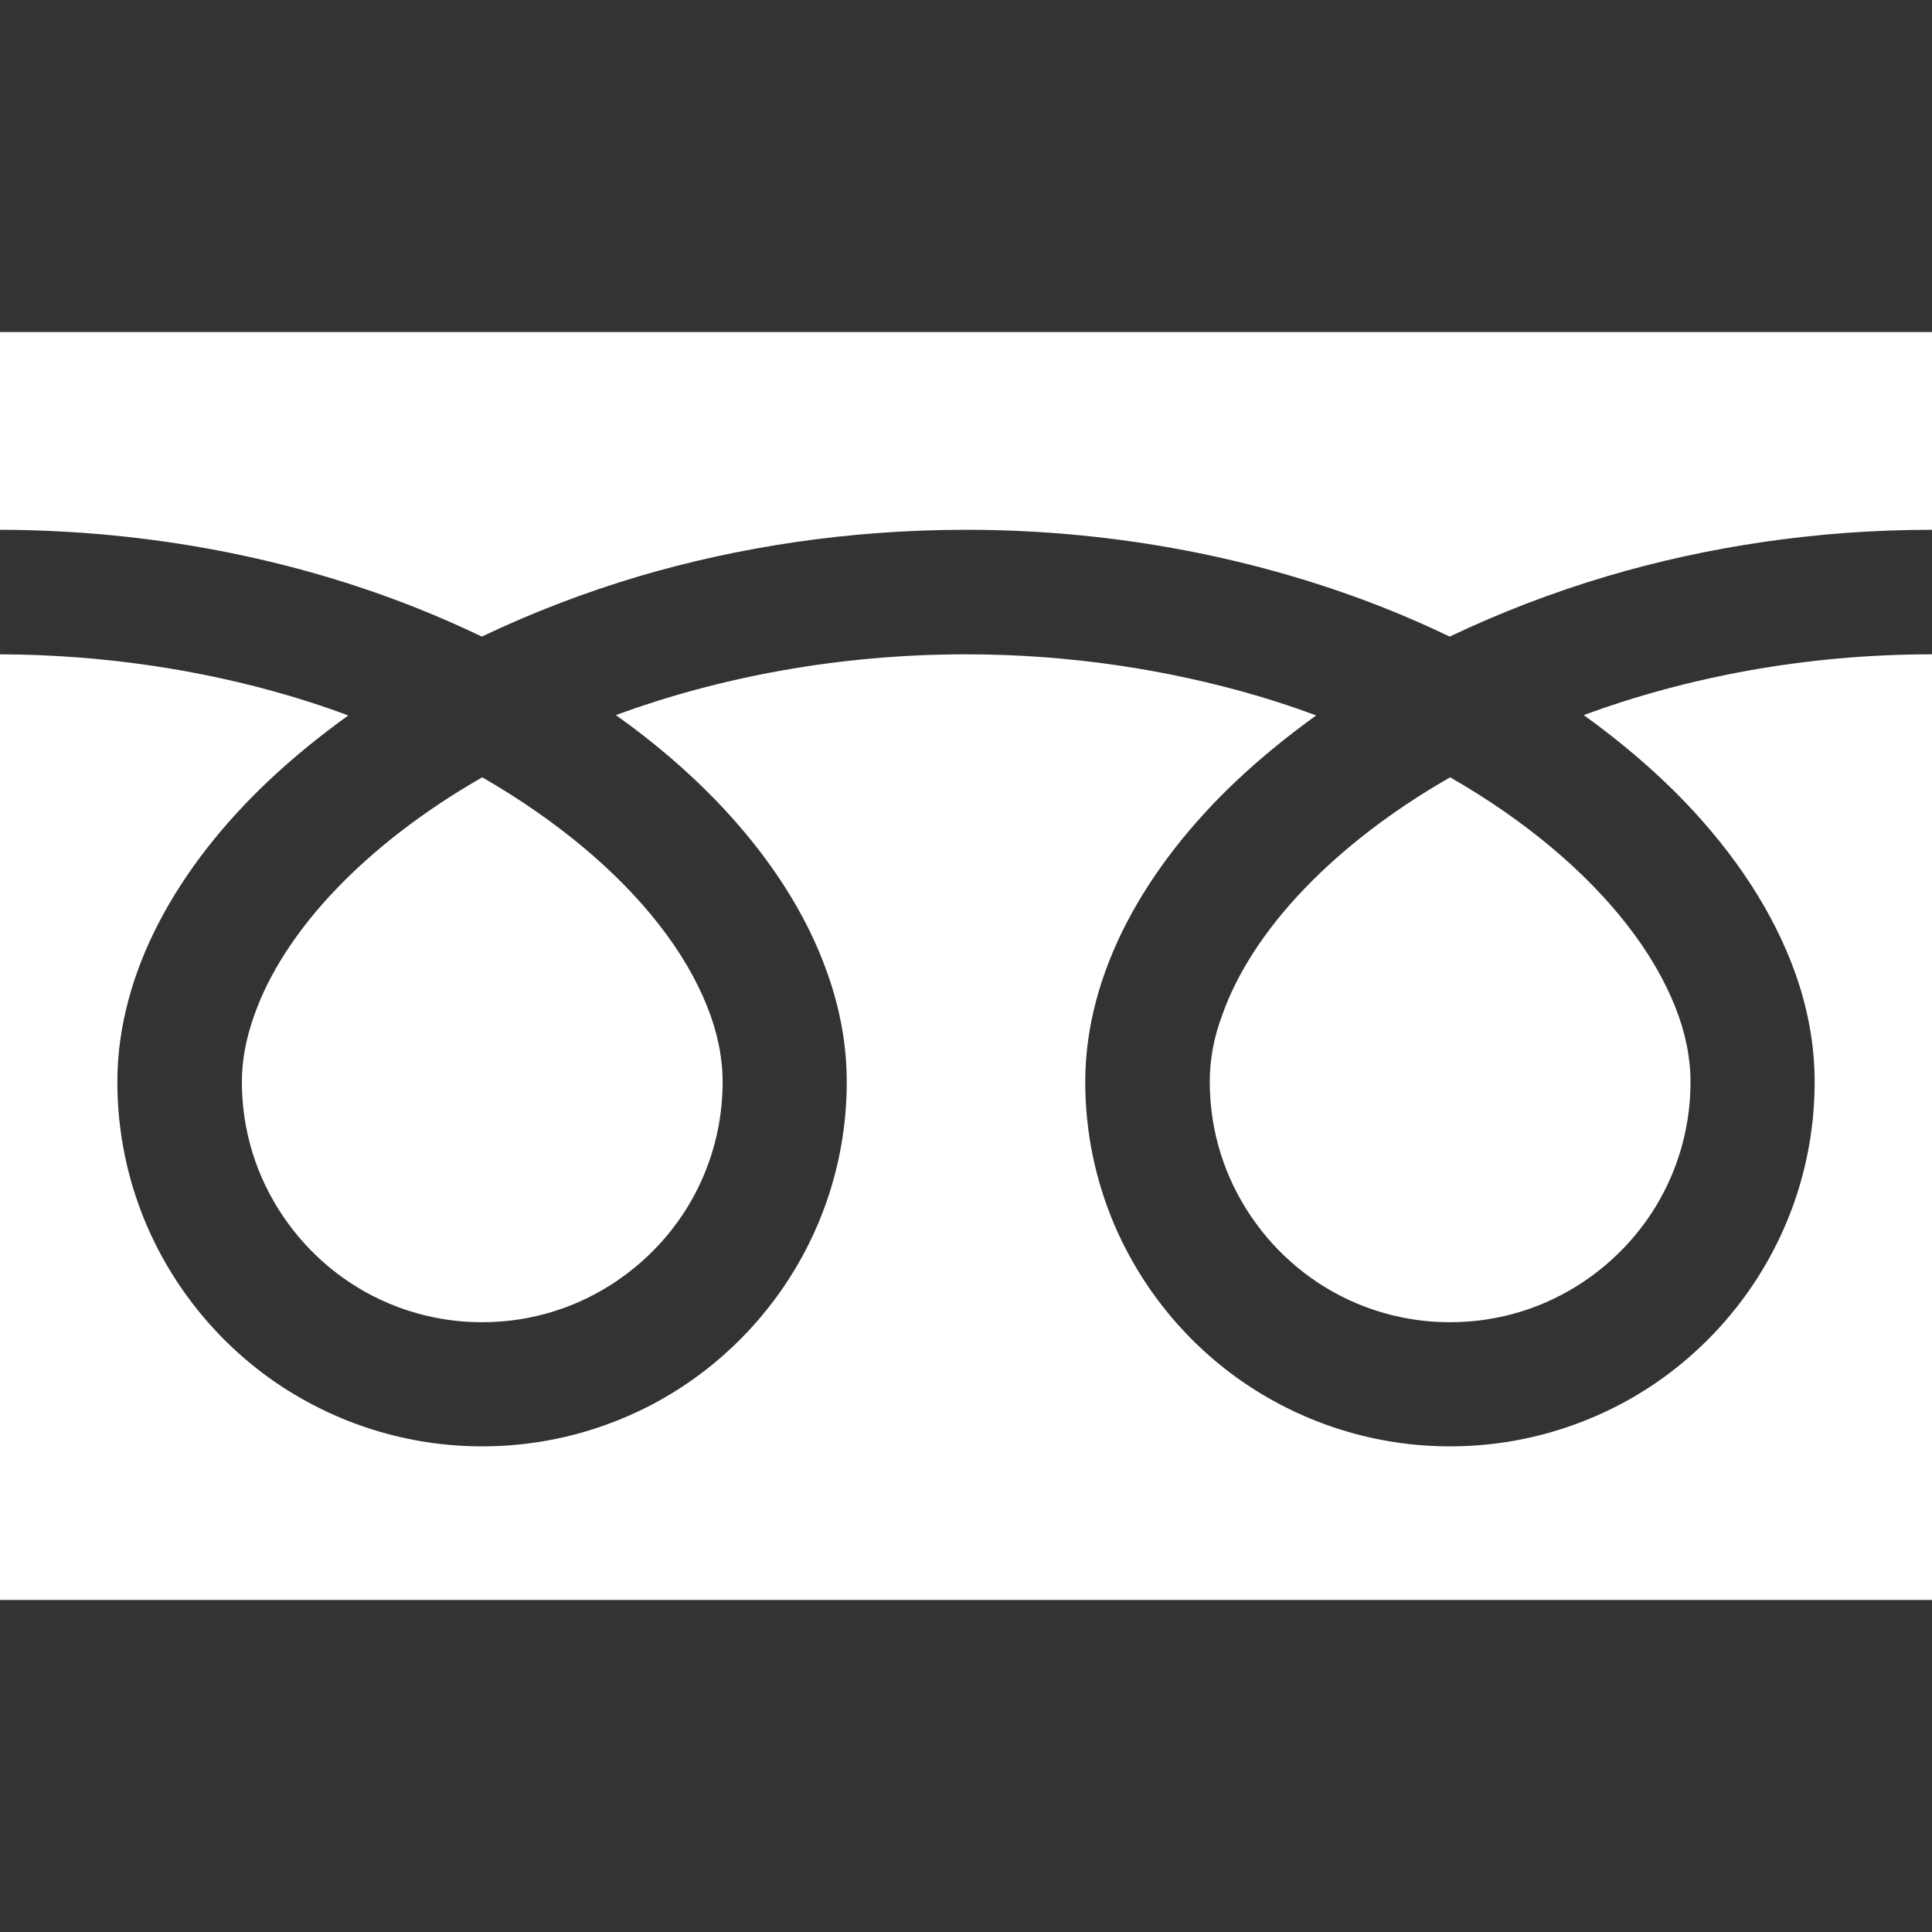 <svg version="1.1" id="_x32_" xmlns="http://www.w3.org/2000/svg" x="0" y="0" viewBox="0 0 512 512" xml:space="preserve"><rect x="0" y="0" width="512" height="512" fill="#333333" stroke="none"/><style>.st0{fill:#fff}</style><path class="st0" d="M0 88v52.4c40.3.1 77.8 7.8 110.1 20.6 6.1 2.4 11.9 5 17.6 7.7 13-6.2 26.9-11.6 41.7-16 26.5-7.8 55.7-12.3 86.6-12.3 40.5 0 78.1 7.8 110.6 20.6 6.1 2.4 11.9 5 17.6 7.7 13-6.2 26.9-11.6 41.7-16 26.4-7.8 55.4-12.3 86.1-12.3V88H0zm320.6 198.7c0 13.2 4 25.4 10.9 35.6 6.9 10.2 16.6 18.3 28 23.1 7.6 3.2 15.9 5 24.8 5 13.2 0 25.4-4 35.6-10.9 10.2-6.9 18.3-16.6 23.1-28 3.2-7.6 5-15.9 5-24.8 0-6.3-1.3-13-4.1-20s-7-14.3-12.7-21.6c-10.8-13.9-26.8-27.6-46.9-39.1-15.4 8.8-28.4 18.9-38.5 29.4-10.8 11.2-18.1 22.8-21.9 33.6-2.3 6.1-3.3 12-3.3 17.7z"/><path class="st0" d="M446.5 212.5c13.3 13.9 23.5 29.2 29.3 45.5 3.3 9.3 5.1 18.9 5.1 28.7 0 20-6.1 38.6-16.5 54-10.4 15.4-25.1 27.7-42.5 35-11.6 4.9-24.3 7.6-37.6 7.6-20 0-38.6-6.1-54.1-16.5-15.4-10.4-27.6-25.1-35-42.5-4.9-11.6-7.6-24.3-7.6-37.6 0-14.6 4.1-29 11.1-42.4 7-13.4 17-26.1 29.2-37.6 6.4-6 13.4-11.7 20.9-17.1-5.1-1.9-10.2-3.6-15.6-5.2-23.5-6.9-49.6-11-77.2-11-33.9 0-65.5 6.1-92.8 16.1 10 7.1 19 14.8 26.9 23 13.3 13.9 23.5 29.2 29.2 45.5 3.3 9.3 5.1 18.9 5.1 28.7 0 20-6.1 38.6-16.5 54-10.4 15.4-25.1 27.7-42.5 35-11.6 4.9-24.3 7.6-37.6 7.6-20 0-38.6-6.1-54.1-16.5-15.4-10.4-27.6-25.1-35-42.5-4.9-11.6-7.6-24.3-7.6-37.6 0-14.6 4.1-29 11.1-42.4 7-13.4 17-26.1 29.2-37.6 6.4-6 13.4-11.7 20.9-17.1-5.1-1.9-10.2-3.6-15.6-5.2-23.4-6.9-49.3-10.9-76.7-11V424h512V173.4c-33.7 0-65.1 6.1-92.3 16.1 10 7.2 19 14.9 26.8 23z"/><path class="st0" d="M64.1 286.7c0 13.2 4 25.4 10.9 35.6 6.9 10.2 16.6 18.3 28 23.1 7.6 3.2 15.9 5 24.8 5 13.2 0 25.4-4 35.6-10.9 10.2-6.9 18.3-16.6 23.1-28 3.2-7.6 5-15.9 5-24.8 0-6.3-1.3-13-4.1-20s-7-14.3-12.7-21.6c-10.8-13.9-26.9-27.6-46.9-39.1-15.4 8.8-28.4 18.9-38.5 29.4-10.8 11.2-18.1 22.8-21.9 33.6-2.2 6.1-3.3 12-3.3 17.7z"/></svg>